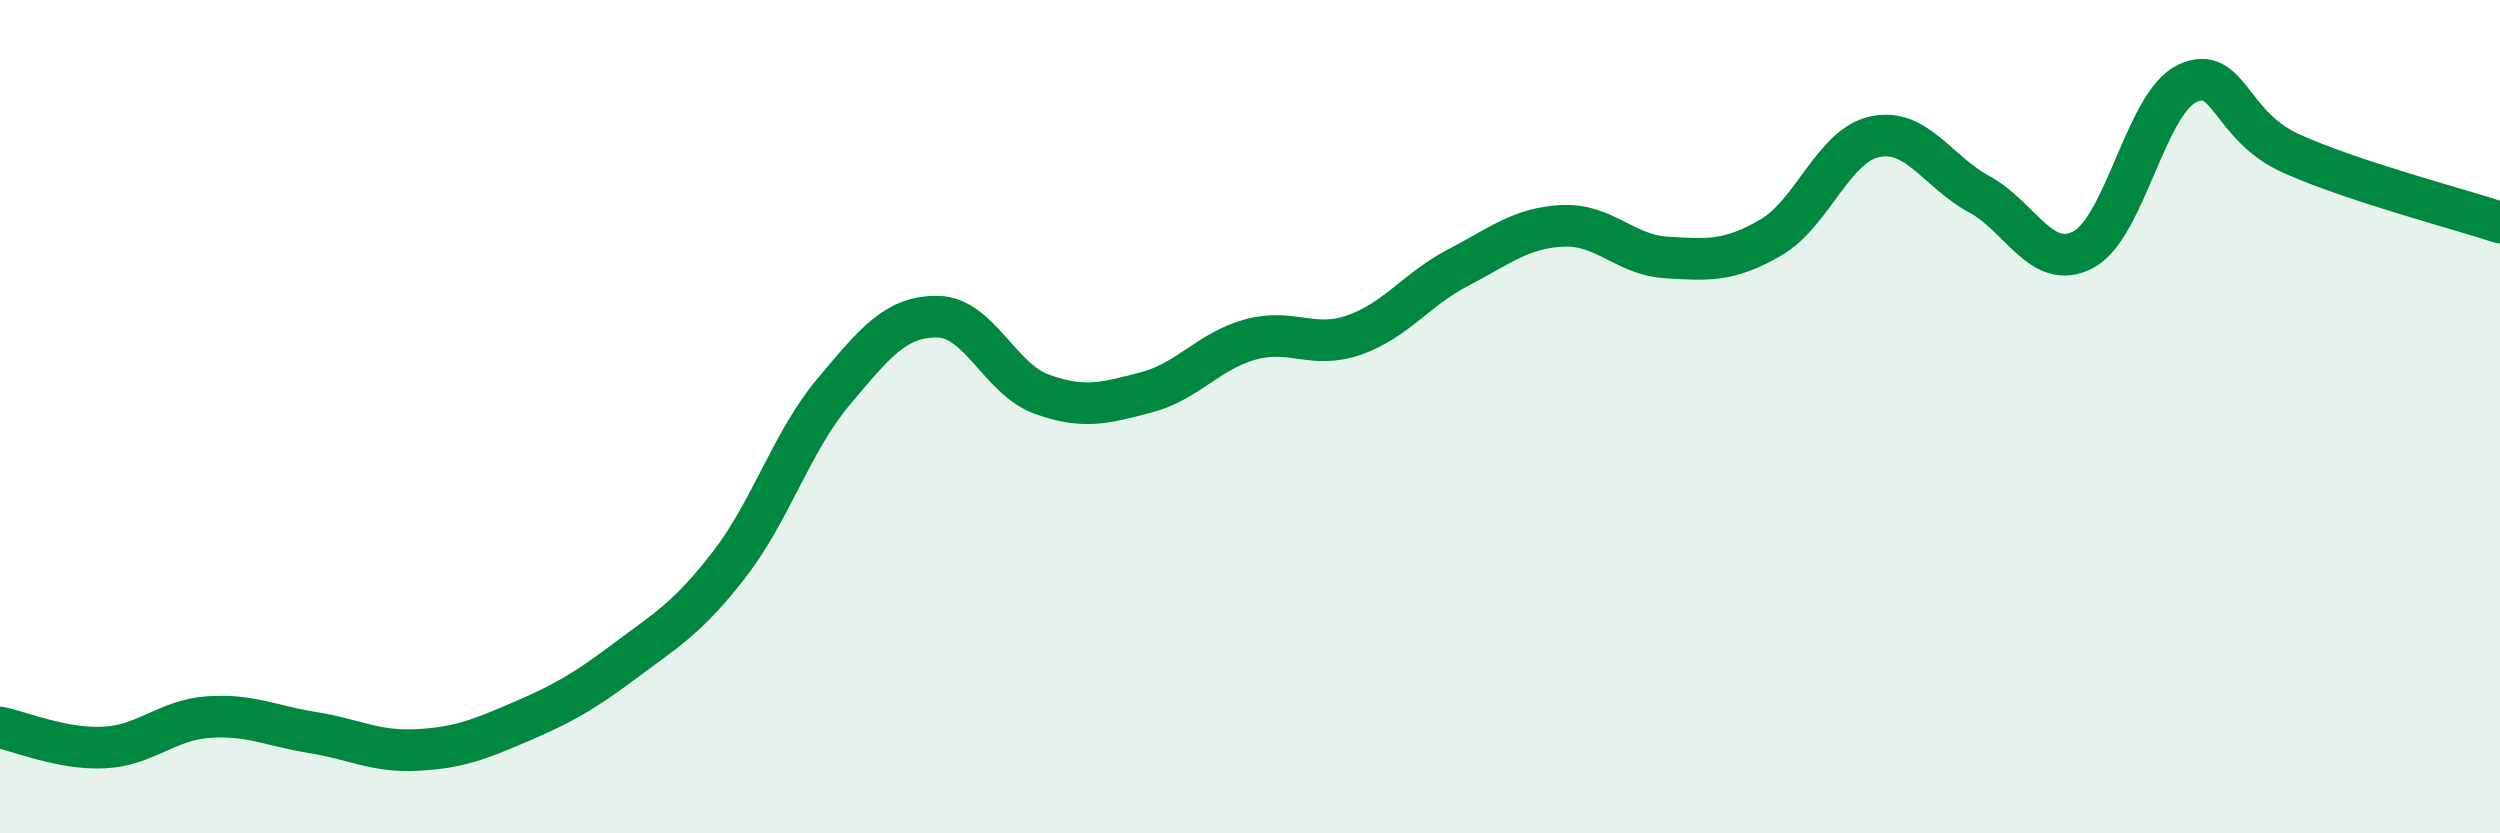 
    <svg width="60" height="20" viewBox="0 0 60 20" xmlns="http://www.w3.org/2000/svg">
      <path
        d="M 0,17.46 C 0.5,17.56 1.5,17.99 2.5,17.94 C 3.5,17.89 4,17.28 5,17.21 C 6,17.14 6.5,17.42 7.5,17.58 C 8.5,17.74 9,18.05 10,18 C 11,17.95 11.5,17.75 12.5,17.32 C 13.5,16.89 14,16.61 15,15.86 C 16,15.11 16.5,14.84 17.5,13.55 C 18.5,12.26 19,10.6 20,9.41 C 21,8.22 21.5,7.59 22.5,7.6 C 23.5,7.61 24,9.1 25,9.46 C 26,9.82 26.5,9.68 27.5,9.42 C 28.5,9.16 29,8.43 30,8.15 C 31,7.87 31.5,8.39 32.5,8.04 C 33.5,7.69 34,6.94 35,6.42 C 36,5.9 36.5,5.47 37.5,5.42 C 38.5,5.37 39,6.12 40,6.18 C 41,6.24 41.5,6.28 42.5,5.7 C 43.5,5.12 44,3.49 45,3.28 C 46,3.07 46.5,4.12 47.5,4.66 C 48.5,5.2 49,6.52 50,5.99 C 51,5.46 51.5,2.46 52.5,2 C 53.5,1.54 53.5,3.02 55,3.69 C 56.5,4.36 59,5.01 60,5.34L60 20L0 20Z"
        fill="#008740"
        opacity="0.1"
        stroke-linecap="round"
        stroke-linejoin="round"
      />
      <path
        d="M 0,17.46 C 0.5,17.56 1.5,17.99 2.5,17.94 C 3.5,17.89 4,17.28 5,17.21 C 6,17.14 6.5,17.42 7.5,17.58 C 8.5,17.74 9,18.05 10,18 C 11,17.95 11.5,17.75 12.5,17.32 C 13.5,16.89 14,16.61 15,15.86 C 16,15.11 16.5,14.84 17.5,13.55 C 18.5,12.26 19,10.6 20,9.41 C 21,8.22 21.5,7.59 22.5,7.6 C 23.5,7.61 24,9.1 25,9.46 C 26,9.82 26.5,9.68 27.5,9.42 C 28.5,9.16 29,8.43 30,8.15 C 31,7.87 31.5,8.39 32.5,8.04 C 33.5,7.69 34,6.94 35,6.42 C 36,5.9 36.5,5.47 37.5,5.42 C 38.5,5.37 39,6.12 40,6.18 C 41,6.24 41.5,6.28 42.5,5.7 C 43.5,5.12 44,3.49 45,3.28 C 46,3.07 46.5,4.12 47.5,4.66 C 48.5,5.2 49,6.52 50,5.99 C 51,5.46 51.5,2.46 52.5,2 C 53.5,1.54 53.5,3.02 55,3.69 C 56.5,4.36 59,5.01 60,5.34"
        stroke="#008740"
        stroke-width="1"
        fill="none"
        stroke-linecap="round"
        stroke-linejoin="round"
      />
    </svg>
  